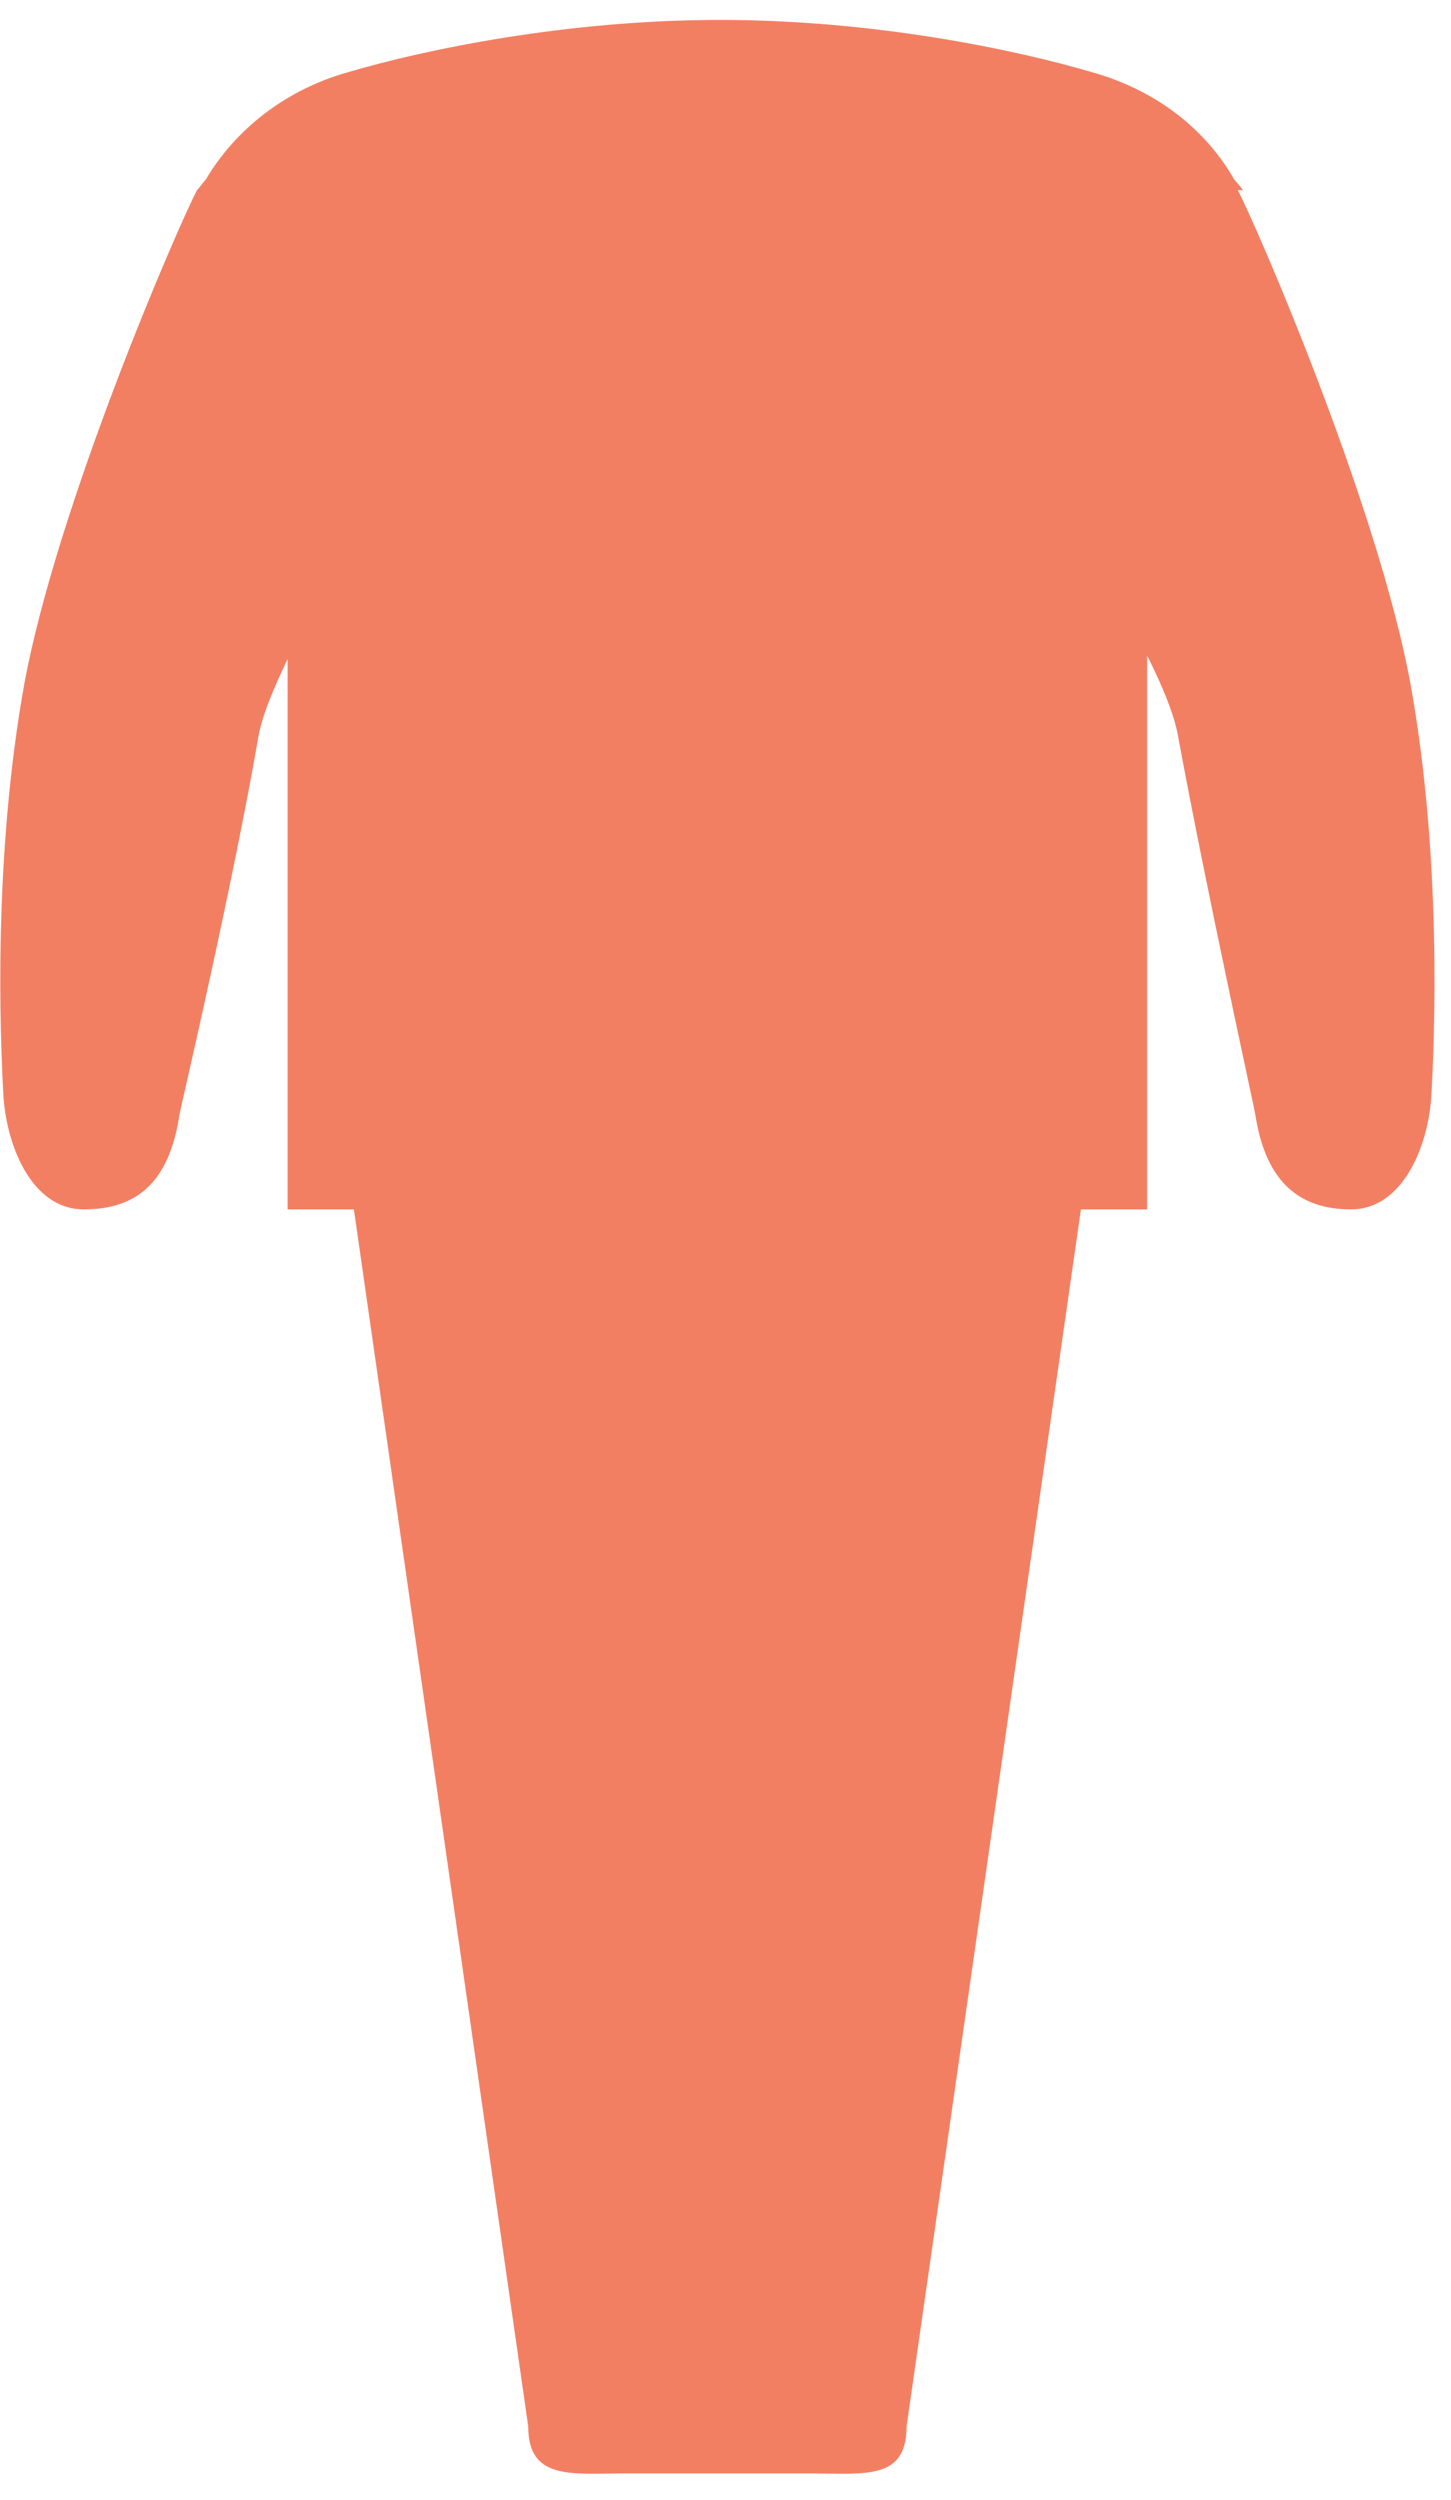 <svg width="18" height="31" viewBox="0 0 18 31" fill="none" xmlns="http://www.w3.org/2000/svg">
<path d="M15.42 2.358C15.42 2.358 15.355 2.272 15.312 2.228C14.944 1.582 14.317 1.109 13.538 0.893C12.587 0.613 10.835 0.247 8.932 0.247C7.029 0.247 5.277 0.613 4.325 0.893C3.547 1.109 2.92 1.604 2.552 2.228C2.509 2.272 2.487 2.315 2.444 2.358C2.206 2.81 0.714 6.255 0.303 8.473C-0.086 10.627 1.13584e-05 12.823 0.043 13.598C0.087 14.244 0.411 14.998 1.038 14.998C1.665 14.998 2.098 14.697 2.228 13.814C2.228 13.792 2.876 11.036 3.201 9.162C3.244 8.882 3.395 8.538 3.568 8.172V14.998H4.39L6.553 30.093C6.553 30.761 7.094 30.674 7.742 30.674H10.056C10.727 30.674 11.246 30.761 11.246 30.093L13.409 14.998H14.23V8.129C14.425 8.516 14.576 8.882 14.62 9.162C14.966 11.036 15.571 13.792 15.571 13.814C15.701 14.675 16.134 14.998 16.761 14.998C17.388 14.998 17.712 14.244 17.756 13.598C17.799 12.823 17.885 10.627 17.496 8.473C17.085 6.255 15.593 2.81 15.355 2.358H15.42Z" fill="#F37F63"/>
</svg>
